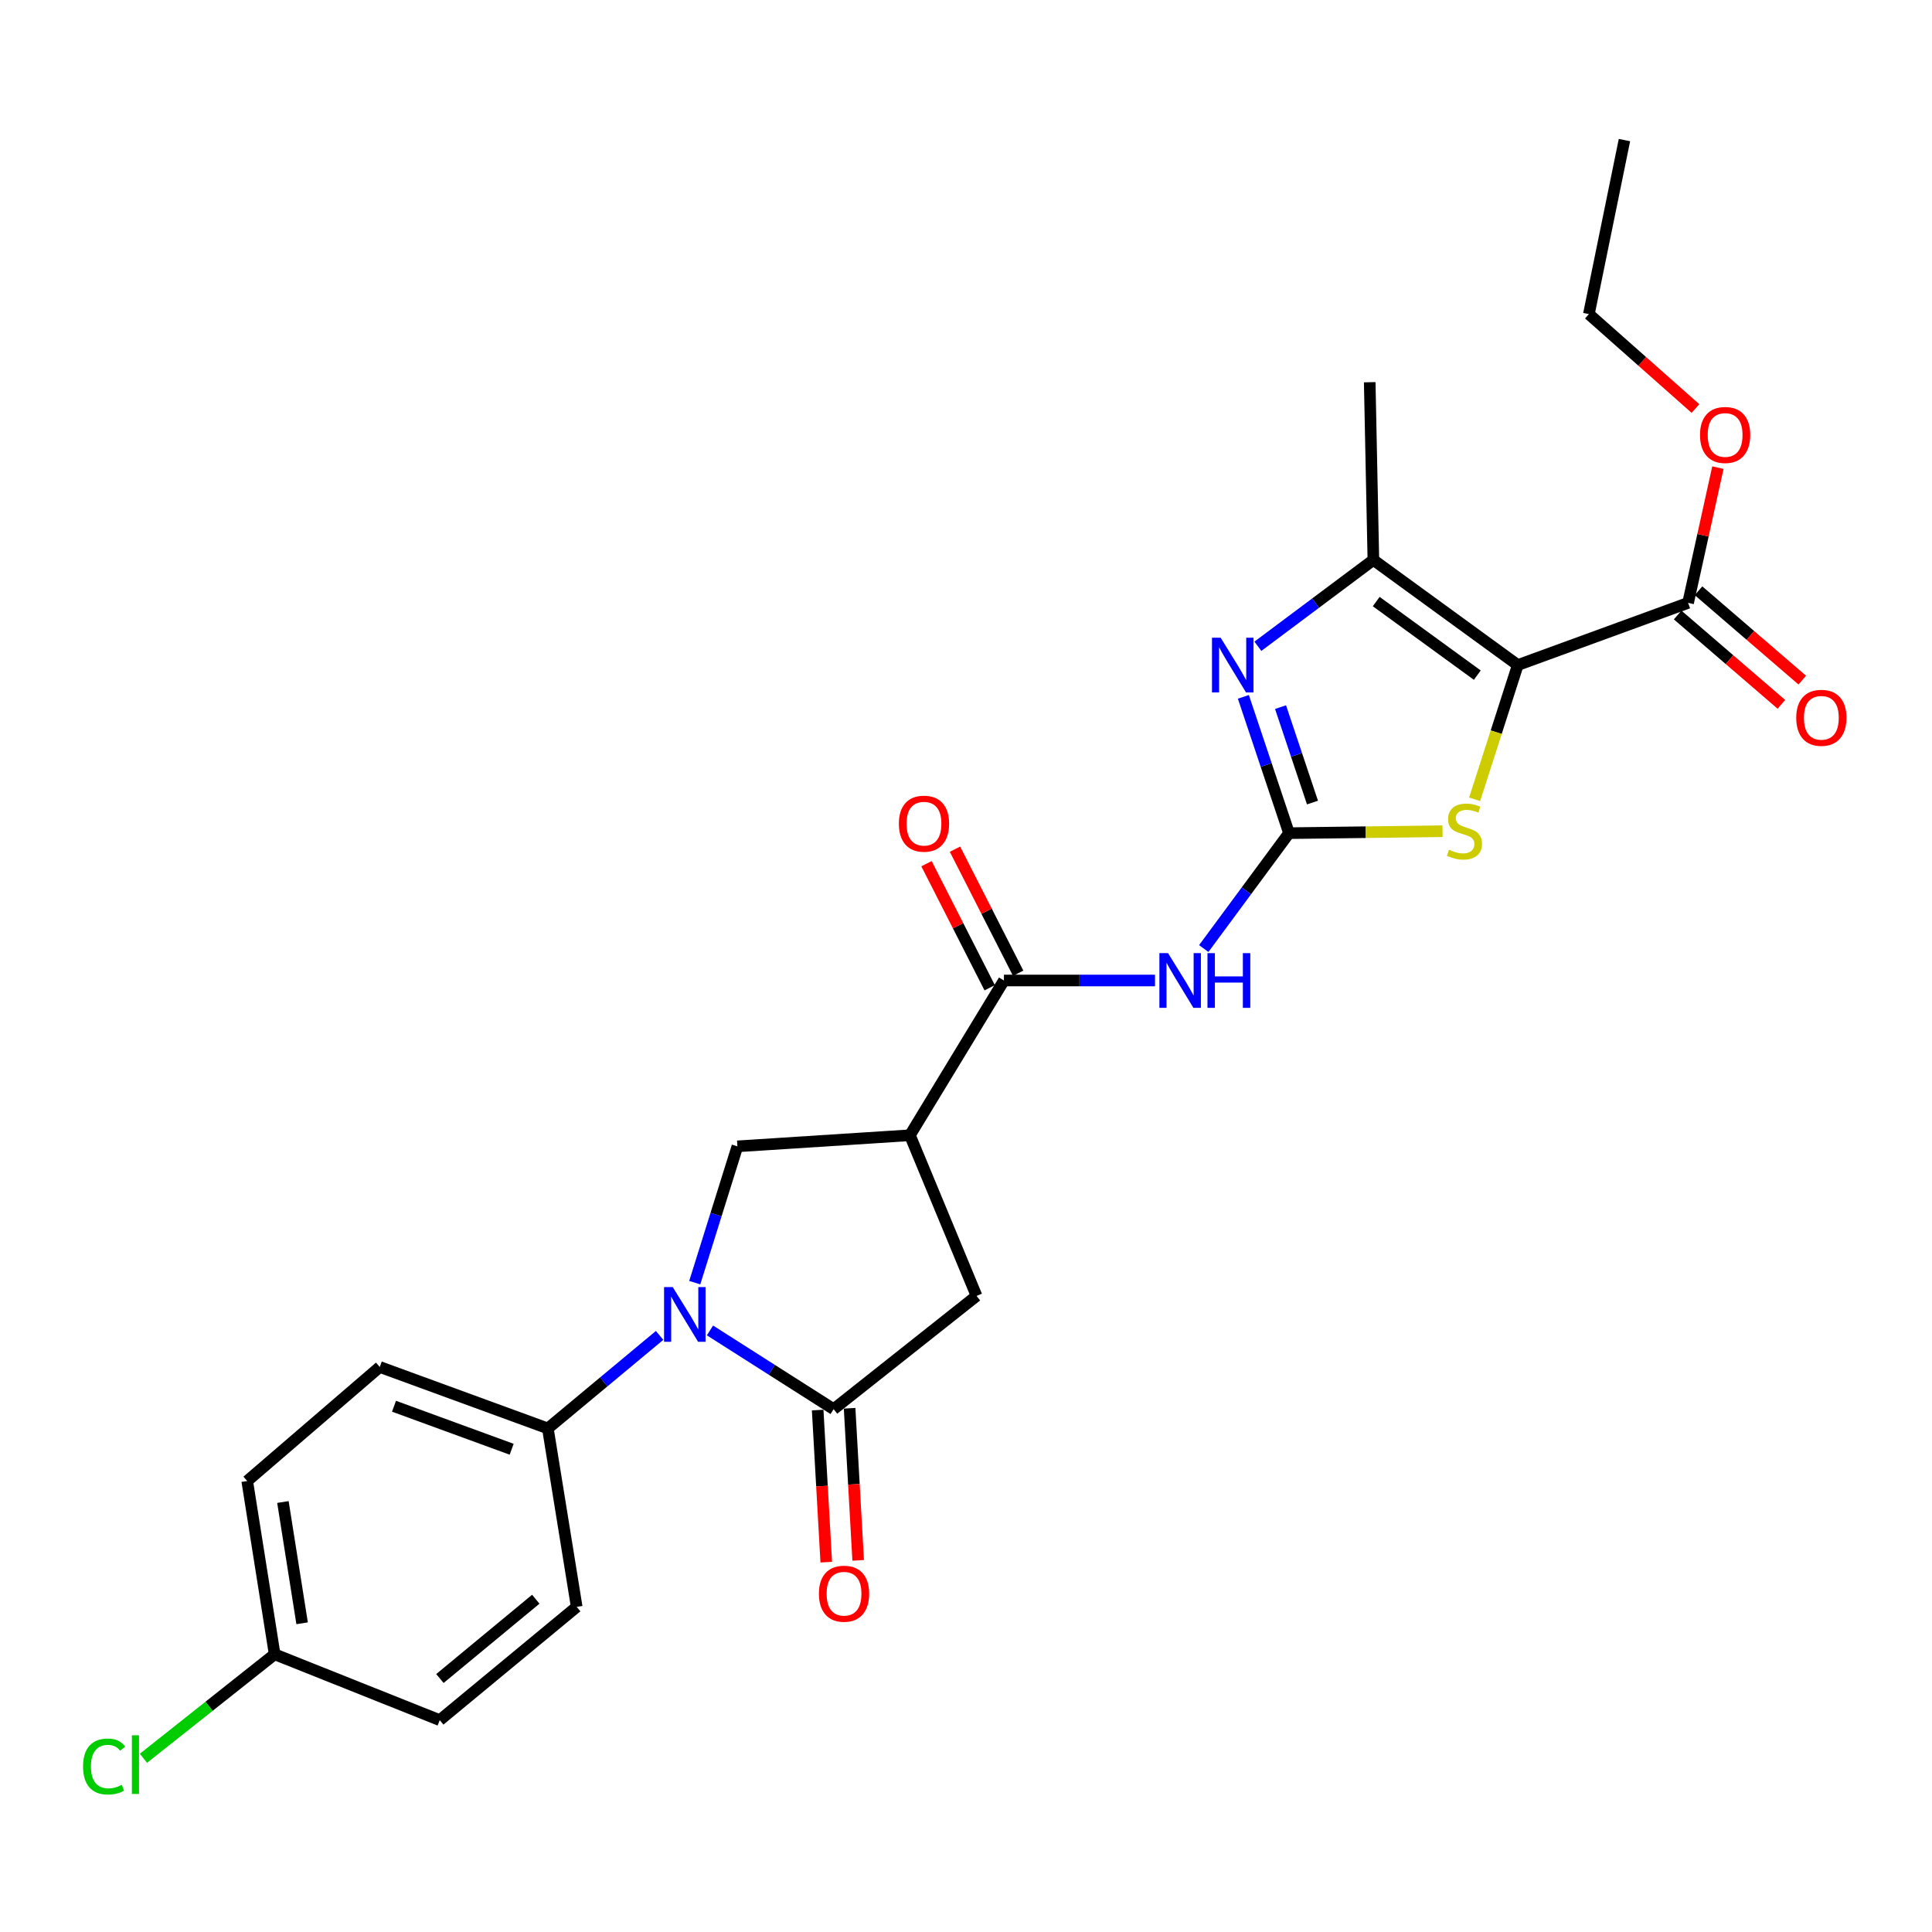 <?xml version='1.0' encoding='iso-8859-1'?>
<svg version='1.1' baseProfile='full'
              xmlns='http://www.w3.org/2000/svg'
                      xmlns:rdkit='http://www.rdkit.org/xml'
                      xmlns:xlink='http://www.w3.org/1999/xlink'
                  xml:space='preserve'
width='1000px' height='1000px' viewBox='0 0 1000 1000'>
<!-- END OF HEADER -->
<rect style='opacity:1.0;fill:#FFFFFF;stroke:none' width='1000' height='1000' x='0' y='0'> </rect>
<path class='bond-3' d='M 785.6,344.233 L 774.434,378.975' style='fill:none;fill-rule:evenodd;stroke:#000000;stroke-width:6px;stroke-linecap:butt;stroke-linejoin:miter;stroke-opacity:1' />
<path class='bond-3' d='M 774.434,378.975 L 763.267,413.718' style='fill:none;fill-rule:evenodd;stroke:#CCCC00;stroke-width:6px;stroke-linecap:butt;stroke-linejoin:miter;stroke-opacity:1' />
<path class='bond-4' d='M 785.6,344.233 L 710.857,289.821' style='fill:none;fill-rule:evenodd;stroke:#000000;stroke-width:6px;stroke-linecap:butt;stroke-linejoin:miter;stroke-opacity:1' />
<path class='bond-4' d='M 764.647,349.453 L 712.327,311.365' style='fill:none;fill-rule:evenodd;stroke:#000000;stroke-width:6px;stroke-linecap:butt;stroke-linejoin:miter;stroke-opacity:1' />
<path class='bond-10' d='M 785.6,344.233 L 873.751,312.047' style='fill:none;fill-rule:evenodd;stroke:#000000;stroke-width:6px;stroke-linecap:butt;stroke-linejoin:miter;stroke-opacity:1' />
<path class='bond-0' d='M 667.187,431.243 L 706.92,430.74' style='fill:none;fill-rule:evenodd;stroke:#000000;stroke-width:6px;stroke-linecap:butt;stroke-linejoin:miter;stroke-opacity:1' />
<path class='bond-0' d='M 706.92,430.74 L 746.653,430.237' style='fill:none;fill-rule:evenodd;stroke:#CCCC00;stroke-width:6px;stroke-linecap:butt;stroke-linejoin:miter;stroke-opacity:1' />
<path class='bond-6' d='M 667.187,431.243 L 645.122,461.108' style='fill:none;fill-rule:evenodd;stroke:#000000;stroke-width:6px;stroke-linecap:butt;stroke-linejoin:miter;stroke-opacity:1' />
<path class='bond-6' d='M 645.122,461.108 L 623.058,490.972' style='fill:none;fill-rule:evenodd;stroke:#0000FF;stroke-width:6px;stroke-linecap:butt;stroke-linejoin:miter;stroke-opacity:1' />
<path class='bond-26' d='M 667.187,431.243 L 655.379,395.964' style='fill:none;fill-rule:evenodd;stroke:#000000;stroke-width:6px;stroke-linecap:butt;stroke-linejoin:miter;stroke-opacity:1' />
<path class='bond-26' d='M 655.379,395.964 L 643.571,360.686' style='fill:none;fill-rule:evenodd;stroke:#0000FF;stroke-width:6px;stroke-linecap:butt;stroke-linejoin:miter;stroke-opacity:1' />
<path class='bond-26' d='M 679.341,415.405 L 671.075,390.711' style='fill:none;fill-rule:evenodd;stroke:#000000;stroke-width:6px;stroke-linecap:butt;stroke-linejoin:miter;stroke-opacity:1' />
<path class='bond-26' d='M 671.075,390.711 L 662.81,366.016' style='fill:none;fill-rule:evenodd;stroke:#0000FF;stroke-width:6px;stroke-linecap:butt;stroke-linejoin:miter;stroke-opacity:1' />
<path class='bond-1' d='M 359.602,663.898 L 370.64,628.622' style='fill:none;fill-rule:evenodd;stroke:#0000FF;stroke-width:6px;stroke-linecap:butt;stroke-linejoin:miter;stroke-opacity:1' />
<path class='bond-1' d='M 370.64,628.622 L 381.678,593.345' style='fill:none;fill-rule:evenodd;stroke:#000000;stroke-width:6px;stroke-linecap:butt;stroke-linejoin:miter;stroke-opacity:1' />
<path class='bond-12' d='M 341.412,691.198 L 312.49,715.277' style='fill:none;fill-rule:evenodd;stroke:#0000FF;stroke-width:6px;stroke-linecap:butt;stroke-linejoin:miter;stroke-opacity:1' />
<path class='bond-12' d='M 312.49,715.277 L 283.568,739.355' style='fill:none;fill-rule:evenodd;stroke:#000000;stroke-width:6px;stroke-linecap:butt;stroke-linejoin:miter;stroke-opacity:1' />
<path class='bond-27' d='M 367.481,688.627 L 399.486,709.003' style='fill:none;fill-rule:evenodd;stroke:#0000FF;stroke-width:6px;stroke-linecap:butt;stroke-linejoin:miter;stroke-opacity:1' />
<path class='bond-27' d='M 399.486,709.003 L 431.491,729.378' style='fill:none;fill-rule:evenodd;stroke:#000000;stroke-width:6px;stroke-linecap:butt;stroke-linejoin:miter;stroke-opacity:1' />
<path class='bond-2' d='M 651.076,334.506 L 680.967,312.164' style='fill:none;fill-rule:evenodd;stroke:#0000FF;stroke-width:6px;stroke-linecap:butt;stroke-linejoin:miter;stroke-opacity:1' />
<path class='bond-2' d='M 680.967,312.164 L 710.857,289.821' style='fill:none;fill-rule:evenodd;stroke:#000000;stroke-width:6px;stroke-linecap:butt;stroke-linejoin:miter;stroke-opacity:1' />
<path class='bond-22' d='M 710.857,289.821 L 708.963,197.836' style='fill:none;fill-rule:evenodd;stroke:#000000;stroke-width:6px;stroke-linecap:butt;stroke-linejoin:miter;stroke-opacity:1' />
<path class='bond-5' d='M 431.491,729.378 L 505.461,670.764' style='fill:none;fill-rule:evenodd;stroke:#000000;stroke-width:6px;stroke-linecap:butt;stroke-linejoin:miter;stroke-opacity:1' />
<path class='bond-13' d='M 423.228,729.843 L 425.447,769.21' style='fill:none;fill-rule:evenodd;stroke:#000000;stroke-width:6px;stroke-linecap:butt;stroke-linejoin:miter;stroke-opacity:1' />
<path class='bond-13' d='M 425.447,769.21 L 427.666,808.576' style='fill:none;fill-rule:evenodd;stroke:#FF0000;stroke-width:6px;stroke-linecap:butt;stroke-linejoin:miter;stroke-opacity:1' />
<path class='bond-13' d='M 439.754,728.912 L 441.973,768.278' style='fill:none;fill-rule:evenodd;stroke:#000000;stroke-width:6px;stroke-linecap:butt;stroke-linejoin:miter;stroke-opacity:1' />
<path class='bond-13' d='M 441.973,768.278 L 444.192,807.645' style='fill:none;fill-rule:evenodd;stroke:#FF0000;stroke-width:6px;stroke-linecap:butt;stroke-linejoin:miter;stroke-opacity:1' />
<path class='bond-8' d='M 597.824,507.503 L 558.728,507.503' style='fill:none;fill-rule:evenodd;stroke:#0000FF;stroke-width:6px;stroke-linecap:butt;stroke-linejoin:miter;stroke-opacity:1' />
<path class='bond-8' d='M 558.728,507.503 L 519.632,507.503' style='fill:none;fill-rule:evenodd;stroke:#000000;stroke-width:6px;stroke-linecap:butt;stroke-linejoin:miter;stroke-opacity:1' />
<path class='bond-7' d='M 470.968,587.607 L 519.632,507.503' style='fill:none;fill-rule:evenodd;stroke:#000000;stroke-width:6px;stroke-linecap:butt;stroke-linejoin:miter;stroke-opacity:1' />
<path class='bond-9' d='M 470.968,587.607 L 381.678,593.345' style='fill:none;fill-rule:evenodd;stroke:#000000;stroke-width:6px;stroke-linecap:butt;stroke-linejoin:miter;stroke-opacity:1' />
<path class='bond-11' d='M 470.968,587.607 L 505.461,670.764' style='fill:none;fill-rule:evenodd;stroke:#000000;stroke-width:6px;stroke-linecap:butt;stroke-linejoin:miter;stroke-opacity:1' />
<path class='bond-14' d='M 527.007,503.747 L 510.655,471.64' style='fill:none;fill-rule:evenodd;stroke:#000000;stroke-width:6px;stroke-linecap:butt;stroke-linejoin:miter;stroke-opacity:1' />
<path class='bond-14' d='M 510.655,471.64 L 494.304,439.533' style='fill:none;fill-rule:evenodd;stroke:#FF0000;stroke-width:6px;stroke-linecap:butt;stroke-linejoin:miter;stroke-opacity:1' />
<path class='bond-14' d='M 512.257,511.259 L 495.906,479.152' style='fill:none;fill-rule:evenodd;stroke:#000000;stroke-width:6px;stroke-linecap:butt;stroke-linejoin:miter;stroke-opacity:1' />
<path class='bond-14' d='M 495.906,479.152 L 479.554,447.045' style='fill:none;fill-rule:evenodd;stroke:#FF0000;stroke-width:6px;stroke-linecap:butt;stroke-linejoin:miter;stroke-opacity:1' />
<path class='bond-15' d='M 868.35,318.319 L 895.201,341.443' style='fill:none;fill-rule:evenodd;stroke:#000000;stroke-width:6px;stroke-linecap:butt;stroke-linejoin:miter;stroke-opacity:1' />
<path class='bond-15' d='M 895.201,341.443 L 922.051,364.567' style='fill:none;fill-rule:evenodd;stroke:#FF0000;stroke-width:6px;stroke-linecap:butt;stroke-linejoin:miter;stroke-opacity:1' />
<path class='bond-15' d='M 879.152,305.776 L 906.002,328.901' style='fill:none;fill-rule:evenodd;stroke:#000000;stroke-width:6px;stroke-linecap:butt;stroke-linejoin:miter;stroke-opacity:1' />
<path class='bond-15' d='M 906.002,328.901 L 932.853,352.025' style='fill:none;fill-rule:evenodd;stroke:#FF0000;stroke-width:6px;stroke-linecap:butt;stroke-linejoin:miter;stroke-opacity:1' />
<path class='bond-18' d='M 873.751,312.047 L 881.465,277.045' style='fill:none;fill-rule:evenodd;stroke:#000000;stroke-width:6px;stroke-linecap:butt;stroke-linejoin:miter;stroke-opacity:1' />
<path class='bond-18' d='M 881.465,277.045 L 889.18,242.043' style='fill:none;fill-rule:evenodd;stroke:#FF0000;stroke-width:6px;stroke-linecap:butt;stroke-linejoin:miter;stroke-opacity:1' />
<path class='bond-16' d='M 283.568,739.355 L 196.567,707.547' style='fill:none;fill-rule:evenodd;stroke:#000000;stroke-width:6px;stroke-linecap:butt;stroke-linejoin:miter;stroke-opacity:1' />
<path class='bond-16' d='M 264.834,750.13 L 203.934,727.864' style='fill:none;fill-rule:evenodd;stroke:#000000;stroke-width:6px;stroke-linecap:butt;stroke-linejoin:miter;stroke-opacity:1' />
<path class='bond-17' d='M 283.568,739.355 L 298.502,831.717' style='fill:none;fill-rule:evenodd;stroke:#000000;stroke-width:6px;stroke-linecap:butt;stroke-linejoin:miter;stroke-opacity:1' />
<path class='bond-20' d='M 196.567,707.547 L 127.958,766.574' style='fill:none;fill-rule:evenodd;stroke:#000000;stroke-width:6px;stroke-linecap:butt;stroke-linejoin:miter;stroke-opacity:1' />
<path class='bond-21' d='M 298.502,831.717 L 227.612,890.349' style='fill:none;fill-rule:evenodd;stroke:#000000;stroke-width:6px;stroke-linecap:butt;stroke-linejoin:miter;stroke-opacity:1' />
<path class='bond-21' d='M 277.319,827.757 L 227.696,868.799' style='fill:none;fill-rule:evenodd;stroke:#000000;stroke-width:6px;stroke-linecap:butt;stroke-linejoin:miter;stroke-opacity:1' />
<path class='bond-24' d='M 877.568,211.452 L 849.985,187.016' style='fill:none;fill-rule:evenodd;stroke:#FF0000;stroke-width:6px;stroke-linecap:butt;stroke-linejoin:miter;stroke-opacity:1' />
<path class='bond-24' d='M 849.985,187.016 L 822.402,162.58' style='fill:none;fill-rule:evenodd;stroke:#000000;stroke-width:6px;stroke-linecap:butt;stroke-linejoin:miter;stroke-opacity:1' />
<path class='bond-19' d='M 142.156,856.251 L 227.612,890.349' style='fill:none;fill-rule:evenodd;stroke:#000000;stroke-width:6px;stroke-linecap:butt;stroke-linejoin:miter;stroke-opacity:1' />
<path class='bond-23' d='M 142.156,856.251 L 108.201,883.168' style='fill:none;fill-rule:evenodd;stroke:#000000;stroke-width:6px;stroke-linecap:butt;stroke-linejoin:miter;stroke-opacity:1' />
<path class='bond-23' d='M 108.201,883.168 L 74.246,910.085' style='fill:none;fill-rule:evenodd;stroke:#00CC00;stroke-width:6px;stroke-linecap:butt;stroke-linejoin:miter;stroke-opacity:1' />
<path class='bond-28' d='M 142.156,856.251 L 127.958,766.574' style='fill:none;fill-rule:evenodd;stroke:#000000;stroke-width:6px;stroke-linecap:butt;stroke-linejoin:miter;stroke-opacity:1' />
<path class='bond-28' d='M 156.375,840.211 L 146.436,777.437' style='fill:none;fill-rule:evenodd;stroke:#000000;stroke-width:6px;stroke-linecap:butt;stroke-linejoin:miter;stroke-opacity:1' />
<path class='bond-25' d='M 822.402,162.58 L 840.812,72.508' style='fill:none;fill-rule:evenodd;stroke:#000000;stroke-width:6px;stroke-linecap:butt;stroke-linejoin:miter;stroke-opacity:1' />
<path  class='atom-2' d='M 348.198 666.177
L 357.478 681.177
Q 358.398 682.657, 359.878 685.337
Q 361.358 688.017, 361.438 688.177
L 361.438 666.177
L 365.198 666.177
L 365.198 694.497
L 361.318 694.497
L 351.358 678.097
Q 350.198 676.177, 348.958 673.977
Q 347.758 671.777, 347.398 671.097
L 347.398 694.497
L 343.718 694.497
L 343.718 666.177
L 348.198 666.177
' fill='#0000FF'/>
<path  class='atom-3' d='M 631.804 330.073
L 641.084 345.073
Q 642.004 346.553, 643.484 349.233
Q 644.964 351.913, 645.044 352.073
L 645.044 330.073
L 648.804 330.073
L 648.804 358.393
L 644.924 358.393
L 634.964 341.993
Q 633.804 340.073, 632.564 337.873
Q 631.364 335.673, 631.004 334.993
L 631.004 358.393
L 627.324 358.393
L 627.324 330.073
L 631.804 330.073
' fill='#0000FF'/>
<path  class='atom-4' d='M 750.004 439.813
Q 750.324 439.933, 751.644 440.493
Q 752.964 441.053, 754.404 441.413
Q 755.884 441.733, 757.324 441.733
Q 760.004 441.733, 761.564 440.453
Q 763.124 439.133, 763.124 436.853
Q 763.124 435.293, 762.324 434.333
Q 761.564 433.373, 760.364 432.853
Q 759.164 432.333, 757.164 431.733
Q 754.644 430.973, 753.124 430.253
Q 751.644 429.533, 750.564 428.013
Q 749.524 426.493, 749.524 423.933
Q 749.524 420.373, 751.924 418.173
Q 754.364 415.973, 759.164 415.973
Q 762.444 415.973, 766.164 417.533
L 765.244 420.613
Q 761.844 419.213, 759.284 419.213
Q 756.524 419.213, 755.004 420.373
Q 753.484 421.493, 753.524 423.453
Q 753.524 424.973, 754.284 425.893
Q 755.084 426.813, 756.204 427.333
Q 757.364 427.853, 759.284 428.453
Q 761.844 429.253, 763.364 430.053
Q 764.884 430.853, 765.964 432.493
Q 767.084 434.093, 767.084 436.853
Q 767.084 440.773, 764.444 442.893
Q 761.844 444.973, 757.484 444.973
Q 754.964 444.973, 753.044 444.413
Q 751.164 443.893, 748.924 442.973
L 750.004 439.813
' fill='#CCCC00'/>
<path  class='atom-7' d='M 604.585 493.343
L 613.865 508.343
Q 614.785 509.823, 616.265 512.503
Q 617.745 515.183, 617.825 515.343
L 617.825 493.343
L 621.585 493.343
L 621.585 521.663
L 617.705 521.663
L 607.745 505.263
Q 606.585 503.343, 605.345 501.143
Q 604.145 498.943, 603.785 498.263
L 603.785 521.663
L 600.105 521.663
L 600.105 493.343
L 604.585 493.343
' fill='#0000FF'/>
<path  class='atom-7' d='M 624.985 493.343
L 628.825 493.343
L 628.825 505.383
L 643.305 505.383
L 643.305 493.343
L 647.145 493.343
L 647.145 521.663
L 643.305 521.663
L 643.305 508.583
L 628.825 508.583
L 628.825 521.663
L 624.985 521.663
L 624.985 493.343
' fill='#0000FF'/>
<path  class='atom-14' d='M 423.87 824.9
Q 423.87 818.1, 427.23 814.3
Q 430.59 810.5, 436.87 810.5
Q 443.15 810.5, 446.51 814.3
Q 449.87 818.1, 449.87 824.9
Q 449.87 831.78, 446.47 835.7
Q 443.07 839.58, 436.87 839.58
Q 430.63 839.58, 427.23 835.7
Q 423.87 831.82, 423.87 824.9
M 436.87 836.38
Q 441.19 836.38, 443.51 833.5
Q 445.87 830.58, 445.87 824.9
Q 445.87 819.34, 443.51 816.54
Q 441.19 813.7, 436.87 813.7
Q 432.55 813.7, 430.19 816.5
Q 427.87 819.3, 427.87 824.9
Q 427.87 830.62, 430.19 833.5
Q 432.55 836.38, 436.87 836.38
' fill='#FF0000'/>
<path  class='atom-15' d='M 465.251 426.329
Q 465.251 419.529, 468.611 415.729
Q 471.971 411.929, 478.251 411.929
Q 484.531 411.929, 487.891 415.729
Q 491.251 419.529, 491.251 426.329
Q 491.251 433.209, 487.851 437.129
Q 484.451 441.009, 478.251 441.009
Q 472.011 441.009, 468.611 437.129
Q 465.251 433.249, 465.251 426.329
M 478.251 437.809
Q 482.571 437.809, 484.891 434.929
Q 487.251 432.009, 487.251 426.329
Q 487.251 420.769, 484.891 417.969
Q 482.571 415.129, 478.251 415.129
Q 473.931 415.129, 471.571 417.929
Q 469.251 420.729, 469.251 426.329
Q 469.251 432.049, 471.571 434.929
Q 473.931 437.809, 478.251 437.809
' fill='#FF0000'/>
<path  class='atom-16' d='M 929.728 371.532
Q 929.728 364.732, 933.088 360.932
Q 936.448 357.132, 942.728 357.132
Q 949.008 357.132, 952.368 360.932
Q 955.728 364.732, 955.728 371.532
Q 955.728 378.412, 952.328 382.332
Q 948.928 386.212, 942.728 386.212
Q 936.488 386.212, 933.088 382.332
Q 929.728 378.452, 929.728 371.532
M 942.728 383.012
Q 947.048 383.012, 949.368 380.132
Q 951.728 377.212, 951.728 371.532
Q 951.728 365.972, 949.368 363.172
Q 947.048 360.332, 942.728 360.332
Q 938.408 360.332, 936.048 363.132
Q 933.728 365.932, 933.728 371.532
Q 933.728 377.252, 936.048 380.132
Q 938.408 383.012, 942.728 383.012
' fill='#FF0000'/>
<path  class='atom-19' d='M 879.924 225.136
Q 879.924 218.336, 883.284 214.536
Q 886.644 210.736, 892.924 210.736
Q 899.204 210.736, 902.564 214.536
Q 905.924 218.336, 905.924 225.136
Q 905.924 232.016, 902.524 235.936
Q 899.124 239.816, 892.924 239.816
Q 886.684 239.816, 883.284 235.936
Q 879.924 232.056, 879.924 225.136
M 892.924 236.616
Q 897.244 236.616, 899.564 233.736
Q 901.924 230.816, 901.924 225.136
Q 901.924 219.576, 899.564 216.776
Q 897.244 213.936, 892.924 213.936
Q 888.604 213.936, 886.244 216.736
Q 883.924 219.536, 883.924 225.136
Q 883.924 230.856, 886.244 233.736
Q 888.604 236.616, 892.924 236.616
' fill='#FF0000'/>
<path  class='atom-24' d='M 42.988 914.346
Q 42.988 907.306, 46.268 903.626
Q 49.588 899.906, 55.868 899.906
Q 61.708 899.906, 64.828 904.026
L 62.188 906.186
Q 59.908 903.186, 55.868 903.186
Q 51.588 903.186, 49.308 906.066
Q 47.068 908.906, 47.068 914.346
Q 47.068 919.946, 49.388 922.826
Q 51.748 925.706, 56.308 925.706
Q 59.428 925.706, 63.068 923.826
L 64.188 926.826
Q 62.708 927.786, 60.468 928.346
Q 58.228 928.906, 55.748 928.906
Q 49.588 928.906, 46.268 925.146
Q 42.988 921.386, 42.988 914.346
' fill='#00CC00'/>
<path  class='atom-24' d='M 68.268 898.186
L 71.948 898.186
L 71.948 928.546
L 68.268 928.546
L 68.268 898.186
' fill='#00CC00'/>
</svg>
